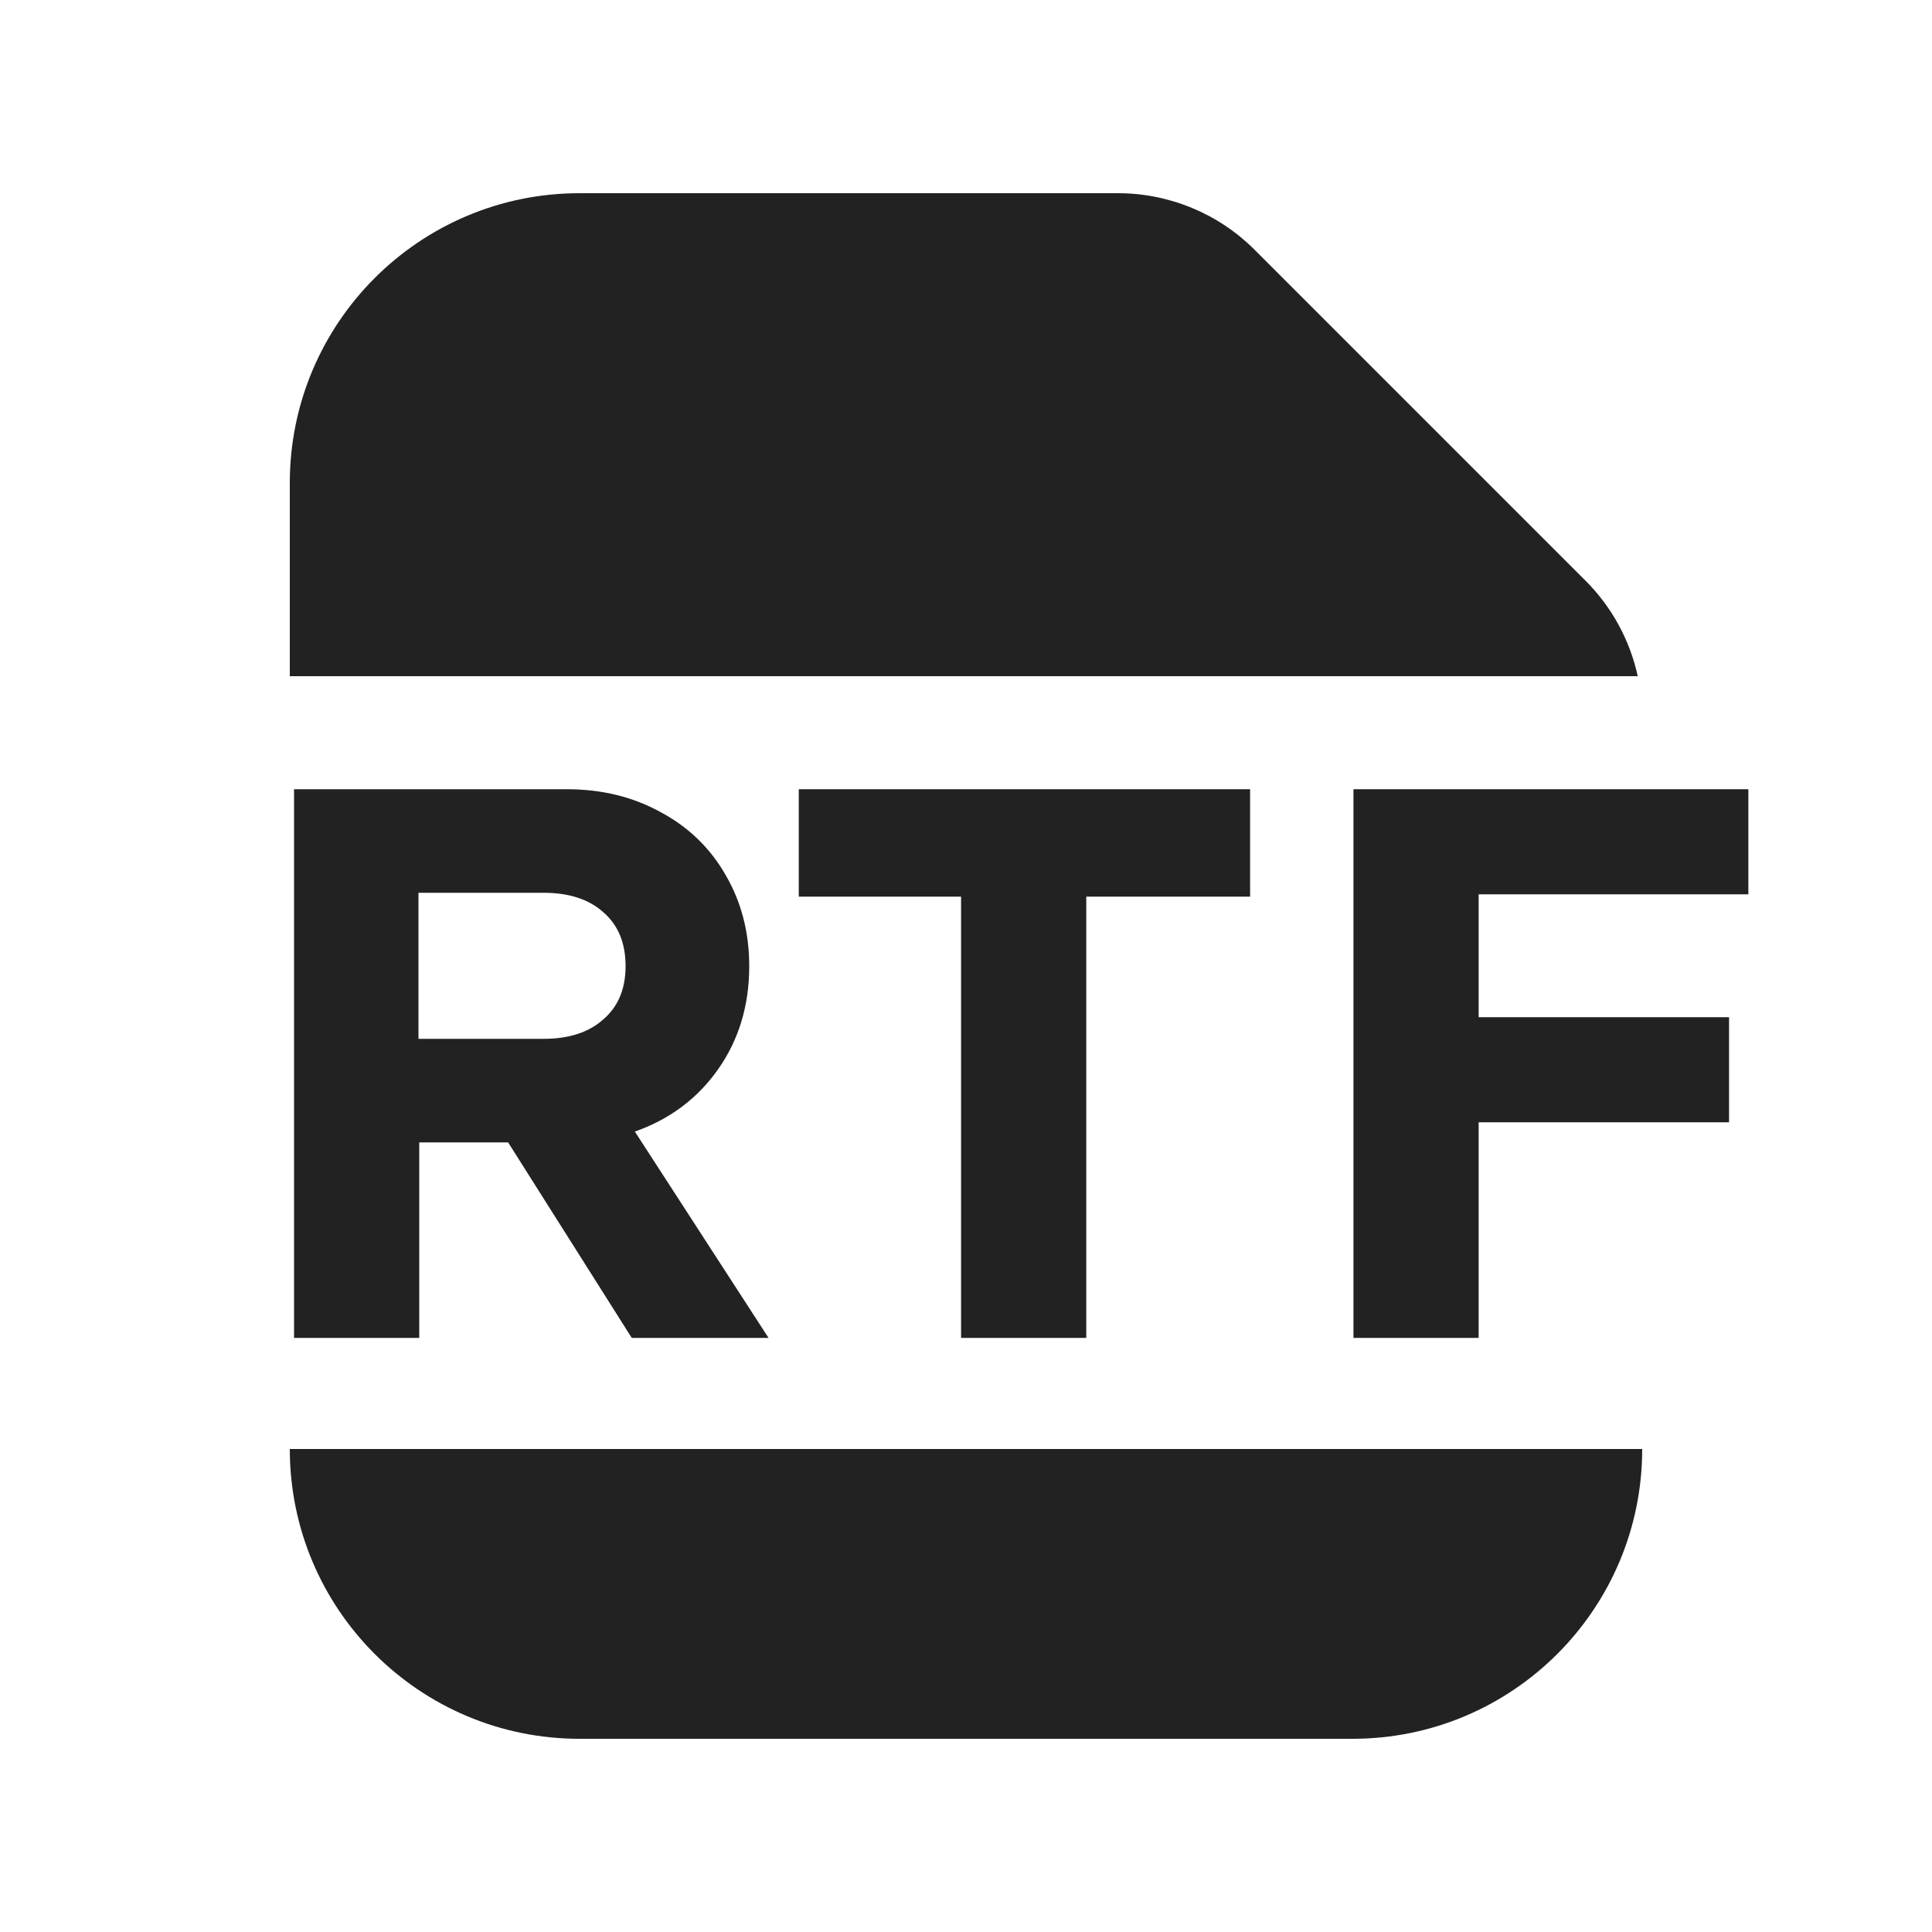 <svg width="20" height="20" viewBox="0 0 20 20" fill="none" xmlns="http://www.w3.org/2000/svg">
<path d="M12.988 2.586C12.613 2.211 12.104 2 11.573 2H6C4.343 2 3 3.343 3 5V7H16.954C16.873 6.629 16.687 6.285 16.414 6.012L12.988 2.586Z" fill="#222222"/>
<path d="M6 18C4.343 18 3 16.657 3 15H17C17 16.657 15.657 18 14 18H6Z" fill="#222222"/>
<path fill-rule="evenodd" clip-rule="evenodd" d="M6.54 13.85H7.956L6.572 11.714C6.935 11.586 7.223 11.37 7.436 11.066C7.649 10.762 7.756 10.407 7.756 10.002C7.756 9.655 7.676 9.343 7.516 9.066C7.356 8.783 7.132 8.565 6.844 8.41C6.556 8.25 6.231 8.17 5.868 8.17H3.044V13.85H4.34V11.826H5.26L6.54 13.85ZM5.628 10.754H4.332V9.242H5.628C5.889 9.242 6.095 9.309 6.244 9.442C6.399 9.575 6.476 9.762 6.476 10.002C6.476 10.237 6.399 10.421 6.244 10.554C6.095 10.687 5.889 10.754 5.628 10.754Z" fill="#222222"/>
<path d="M12.941 8.17H8.269V9.282H9.949V13.85H11.245V9.282H12.941V8.17Z" fill="#222222"/>
<path d="M18.099 8.17H14.011V13.85H15.307V11.618H17.899V10.53H15.307V9.258H18.099V8.17Z" fill="#222222"/>
</svg>
